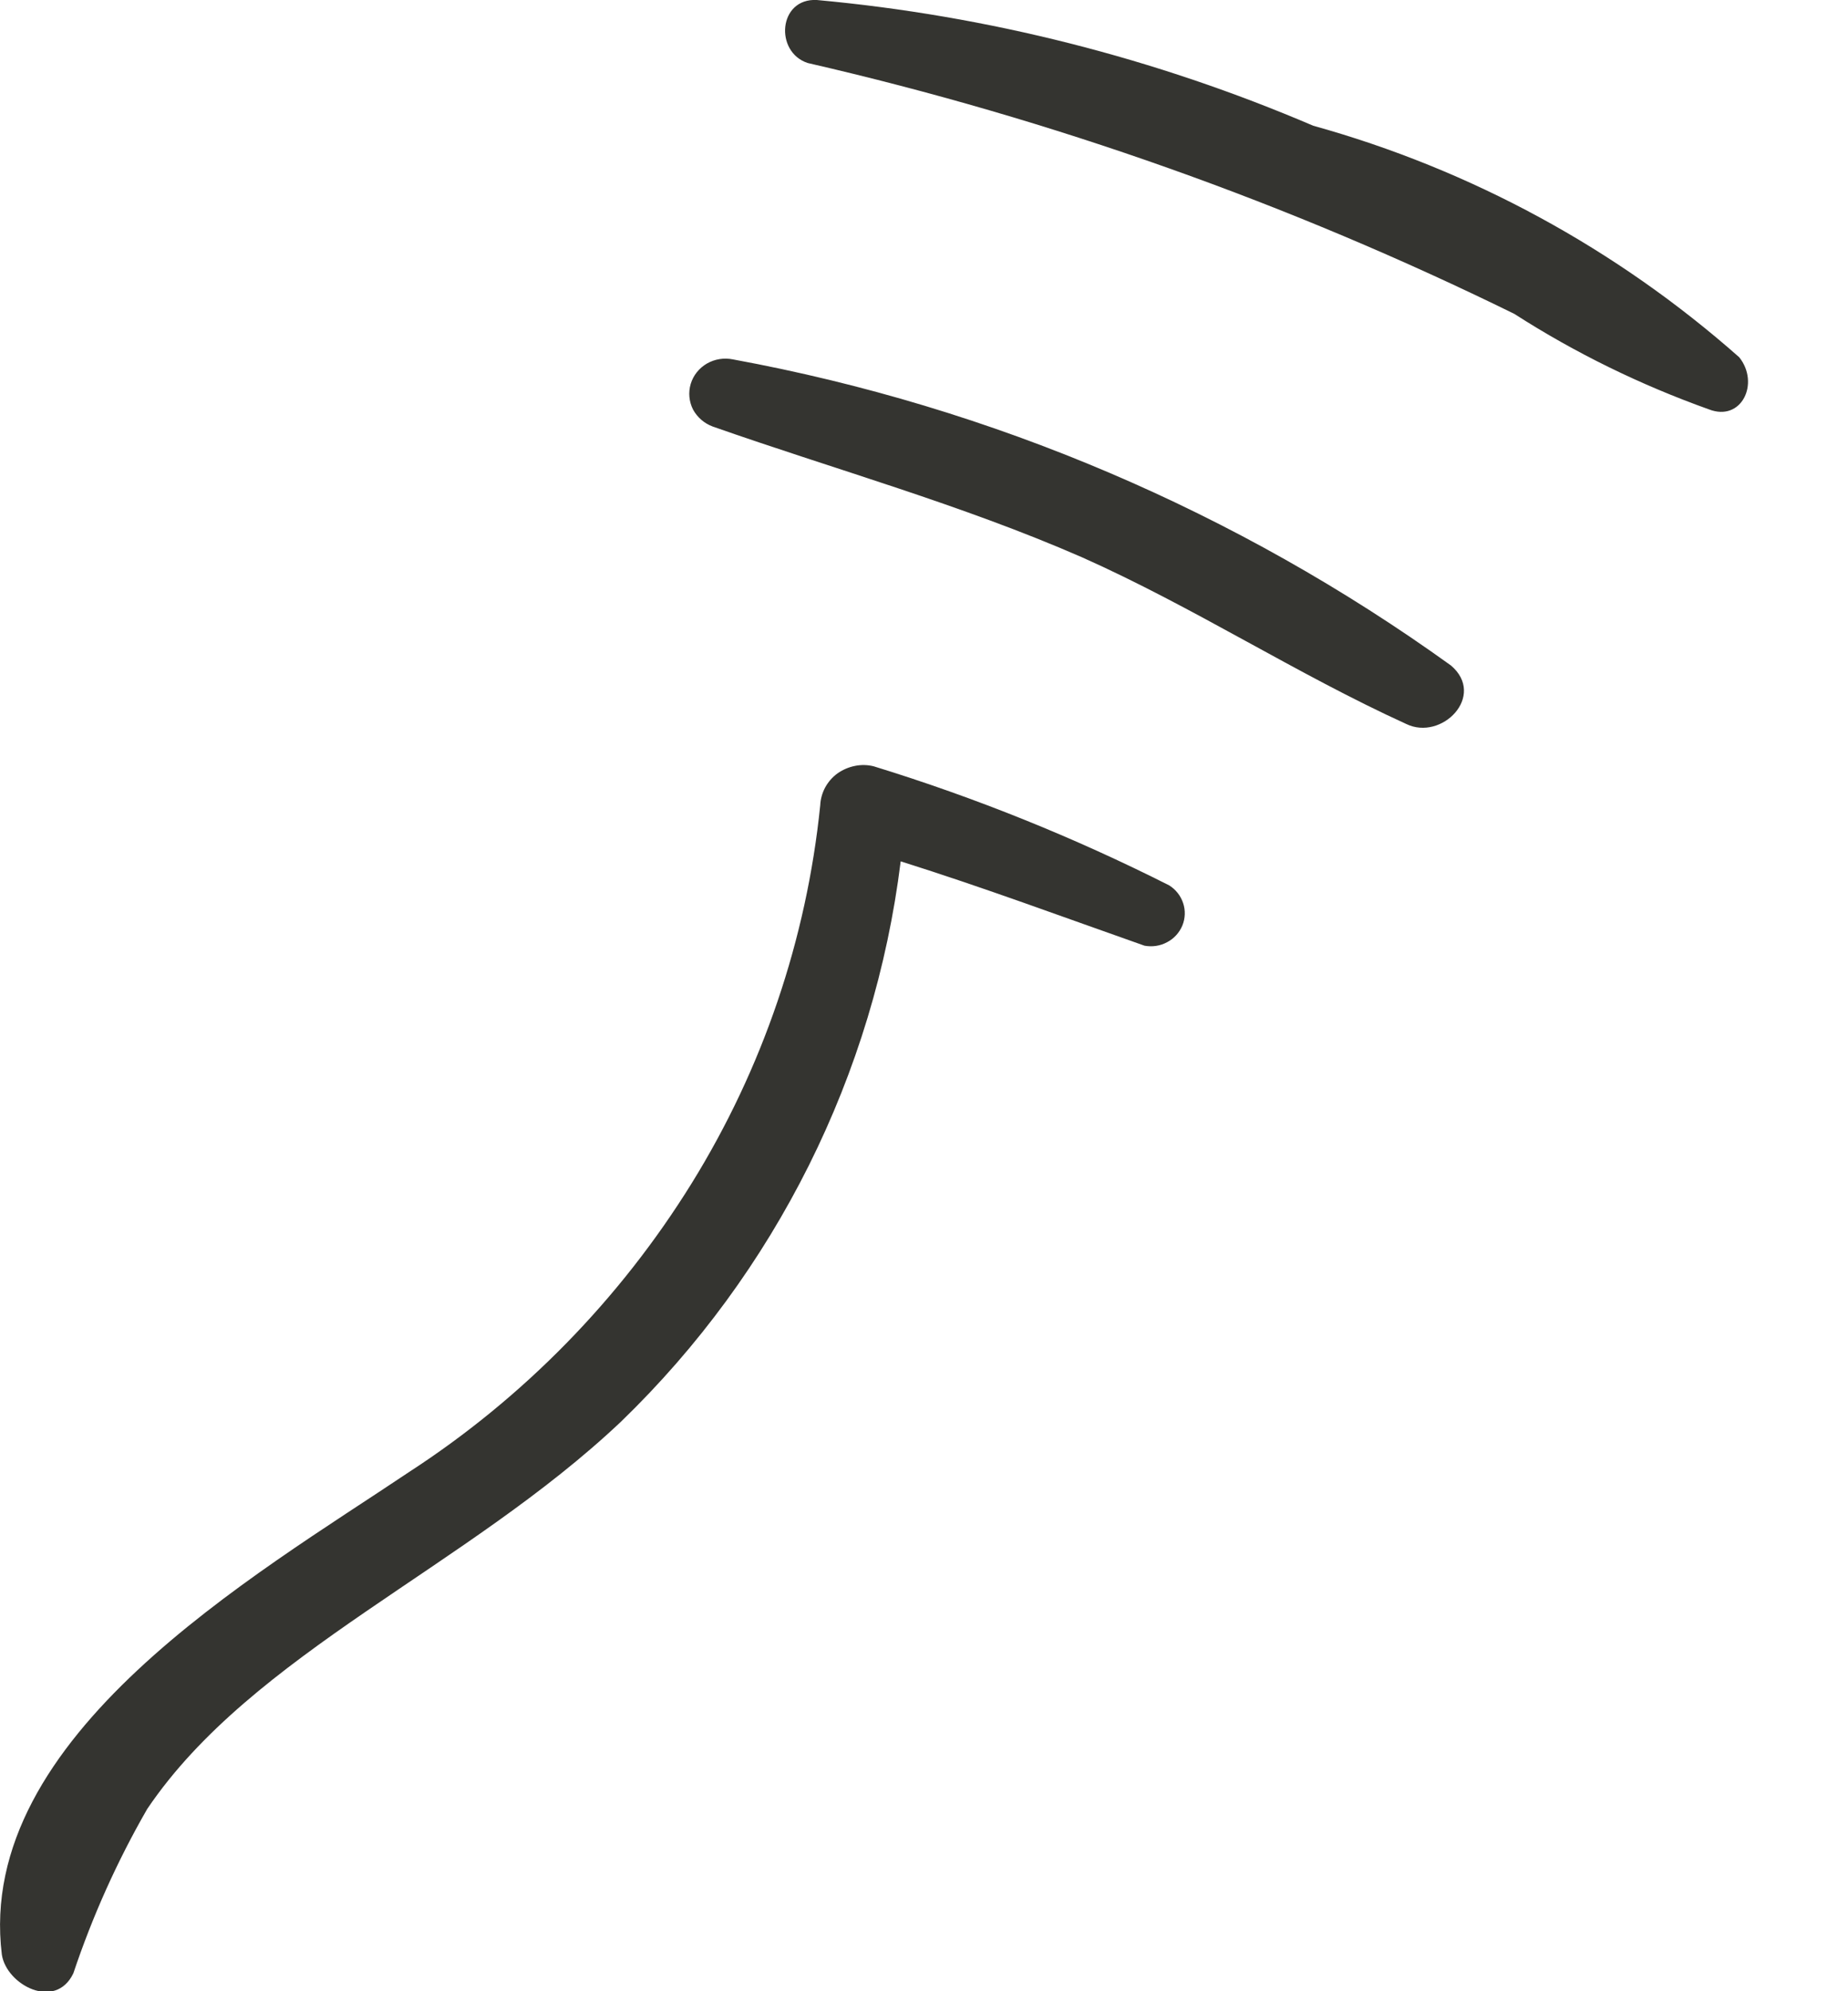 <?xml version="1.0" encoding="utf-8"?>
<svg xmlns="http://www.w3.org/2000/svg" fill="none" height="100%" overflow="visible" preserveAspectRatio="none" style="display: block;" viewBox="0 0 13 14" width="100%">
<path d="M12.235 2.512C11.372 1.749 10.347 1.192 9.238 0.884C8.127 0.409 6.949 0.11 5.746 0C5.475 -0.014 5.447 0.366 5.682 0.443C7.402 0.838 9.07 1.43 10.653 2.207C11.081 2.482 11.54 2.706 12.021 2.878C12.251 2.968 12.381 2.695 12.235 2.512ZM5.157 2.527C5.094 2.514 5.029 2.524 4.973 2.556C4.918 2.588 4.877 2.639 4.859 2.699C4.841 2.759 4.847 2.823 4.875 2.879C4.905 2.934 4.954 2.977 5.014 2.999C5.88 3.303 6.761 3.547 7.611 3.918C8.397 4.268 9.121 4.739 9.892 5.09C10.142 5.212 10.457 4.892 10.207 4.679C8.703 3.597 6.979 2.862 5.157 2.527ZM8.225 6.225C7.557 5.888 6.862 5.608 6.147 5.388C6.104 5.377 6.058 5.376 6.014 5.385C5.969 5.394 5.928 5.412 5.891 5.438C5.855 5.464 5.826 5.498 5.805 5.536C5.784 5.575 5.772 5.618 5.77 5.662C5.674 6.605 5.365 7.513 4.866 8.319C4.361 9.134 3.682 9.828 2.877 10.35C1.791 11.079 -0.176 12.205 0.013 13.743C0.046 13.956 0.39 14.137 0.516 13.874C0.65 13.474 0.824 13.086 1.036 12.718C1.776 11.623 3.283 11.023 4.37 9.994C5.456 8.944 6.15 7.554 6.336 6.056C6.918 6.239 7.485 6.45 8.051 6.649C8.105 6.659 8.162 6.651 8.211 6.624C8.259 6.599 8.297 6.557 8.318 6.506C8.338 6.456 8.34 6.401 8.323 6.35C8.306 6.298 8.271 6.254 8.225 6.225Z" fill="#343430" id="Vector"/>
</svg>